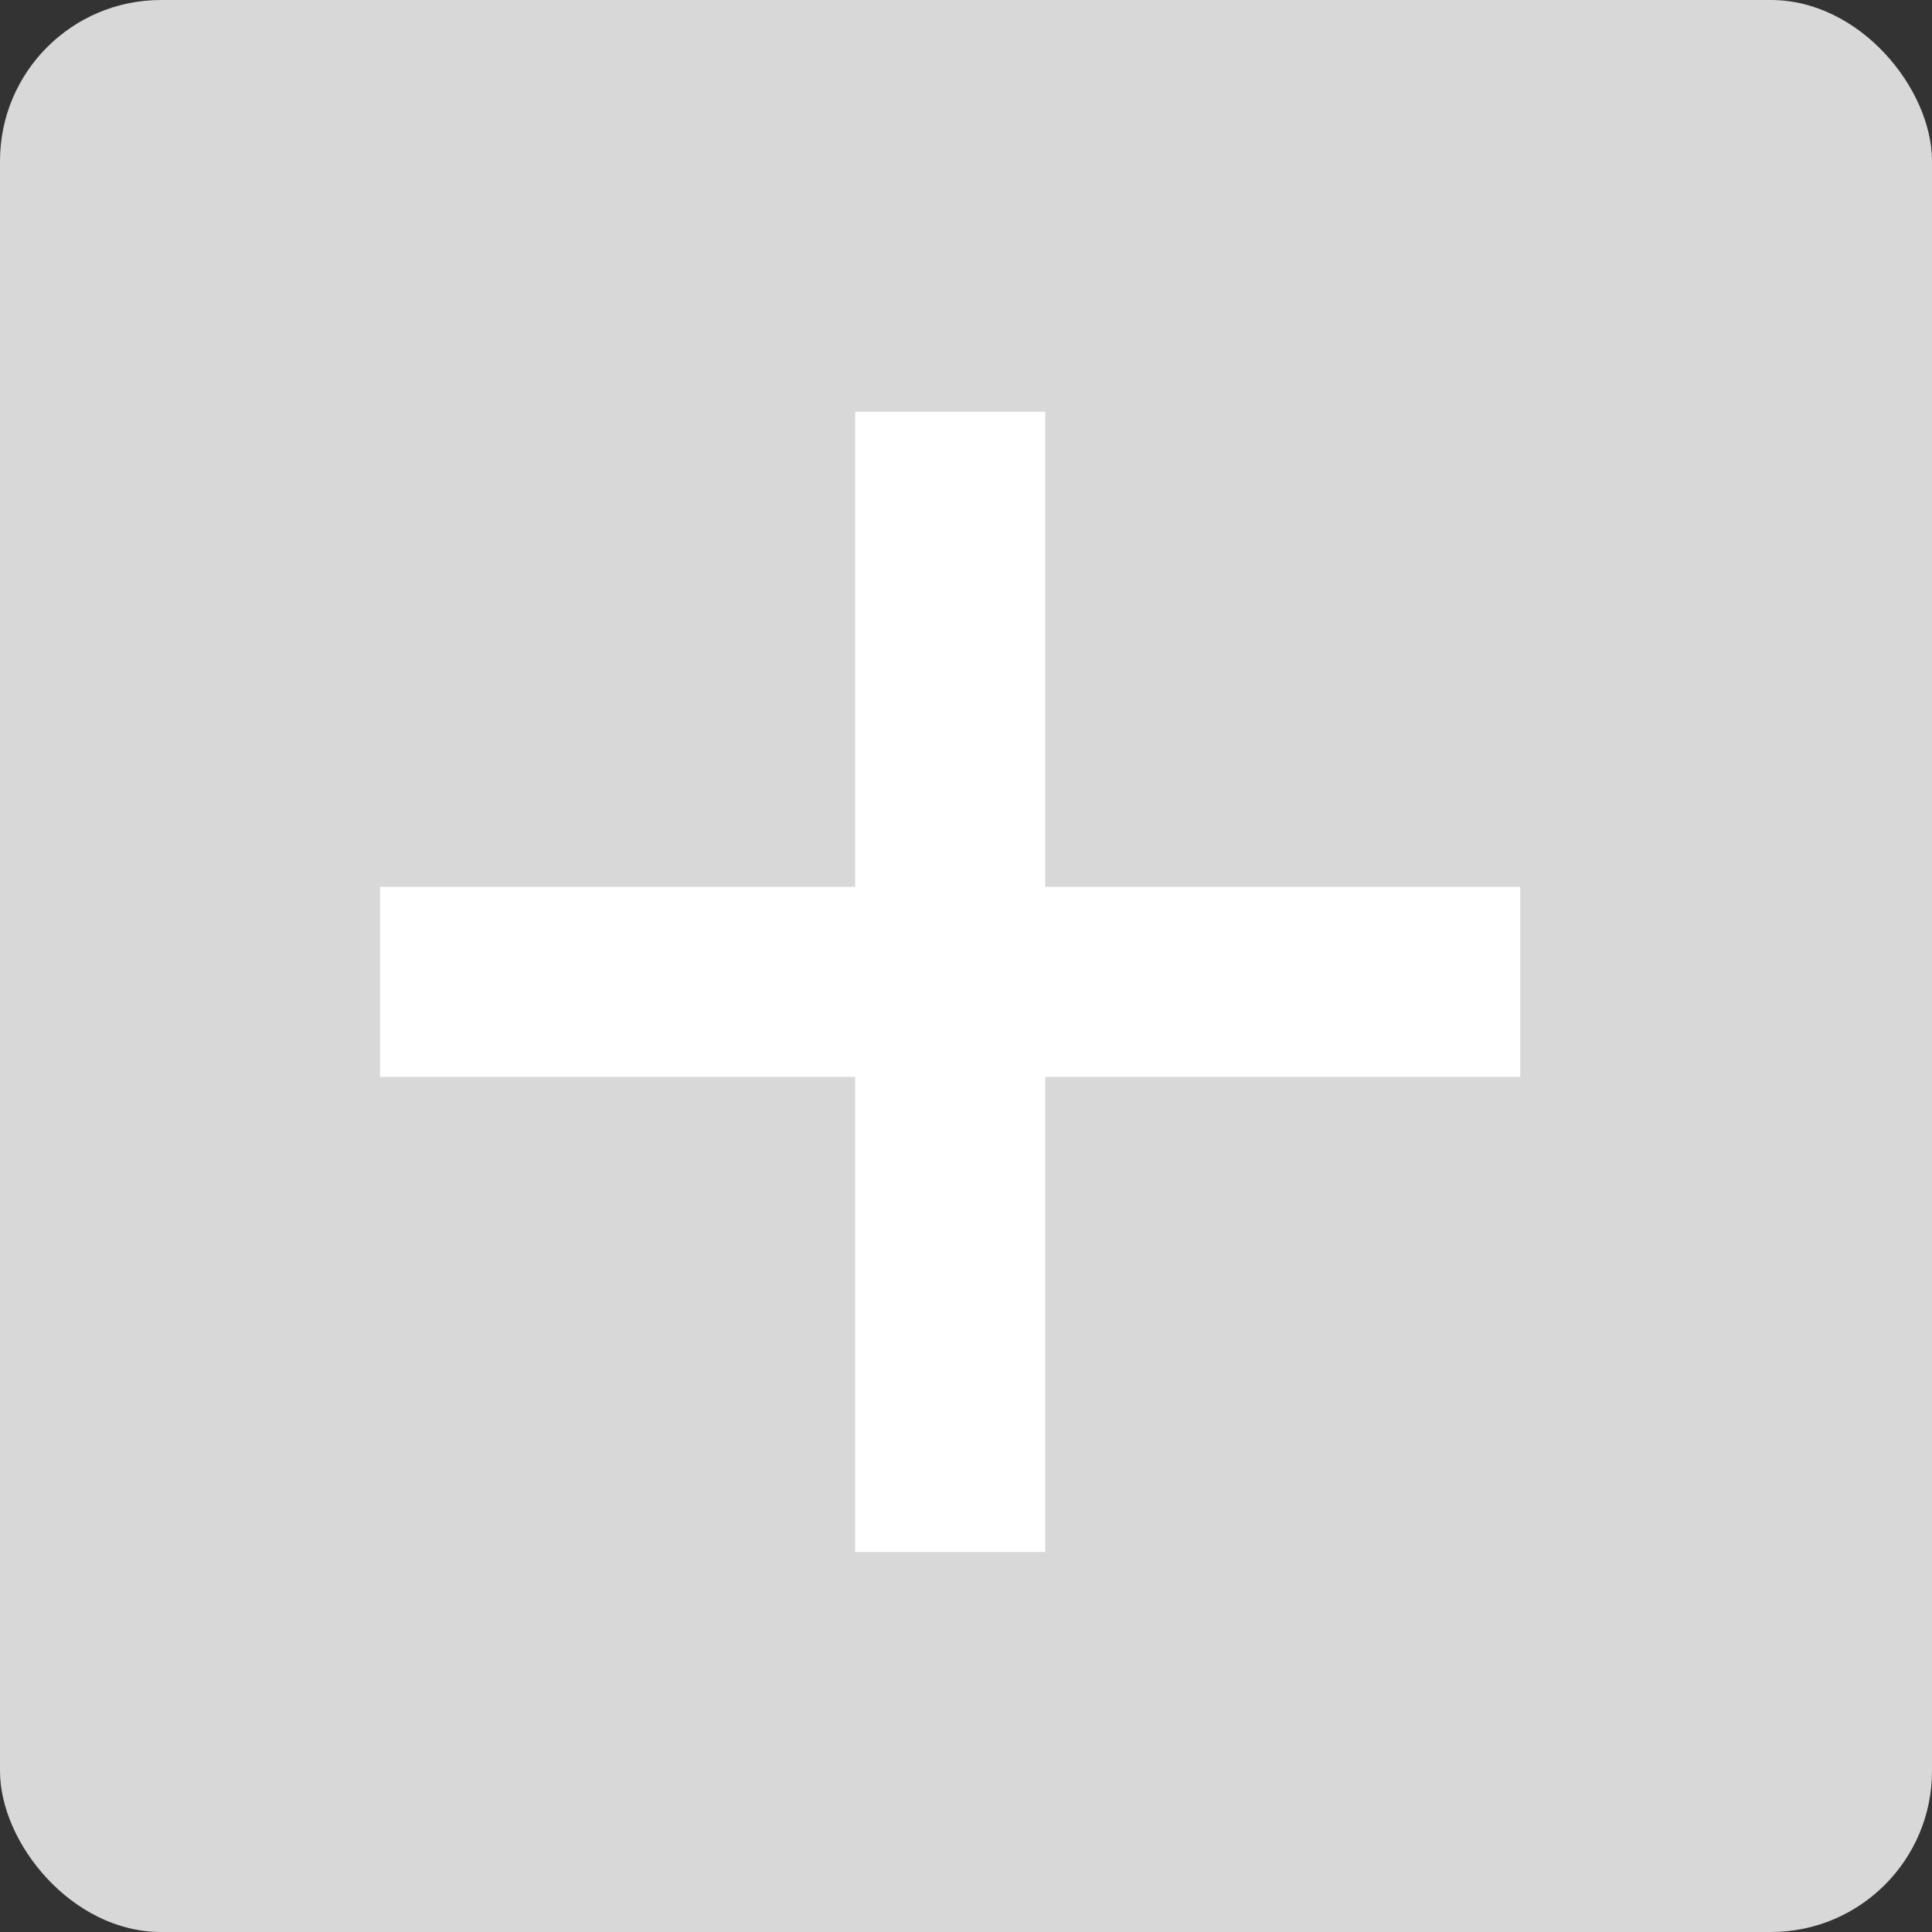 <svg xmlns="http://www.w3.org/2000/svg" width="24" height="24" viewBox="0 0 24 24">
    <rect x="0" y="0" width="24" height="24" fill="#333333" stroke="none"/>
    <g data-name="그룹 28" transform="translate(-694 -1061.606)">
        <rect data-name="사각형 25" width="24" height="24" rx="2" transform="translate(694 1061.606)" style="fill:#d8d8d8"/>
        <g data-name="그룹 25">
            <path data-name="사각형 26" transform="translate(704.623 1066.721)" style="fill:#fff" d="M0 0h2.361v14.164H0z"/>
            <path data-name="사각형 27" transform="rotate(90 -179.869 892.754)" style="fill:#fff" d="M0 0h2.361v14.164H0z"/>
        </g>
    </g>
</svg>
